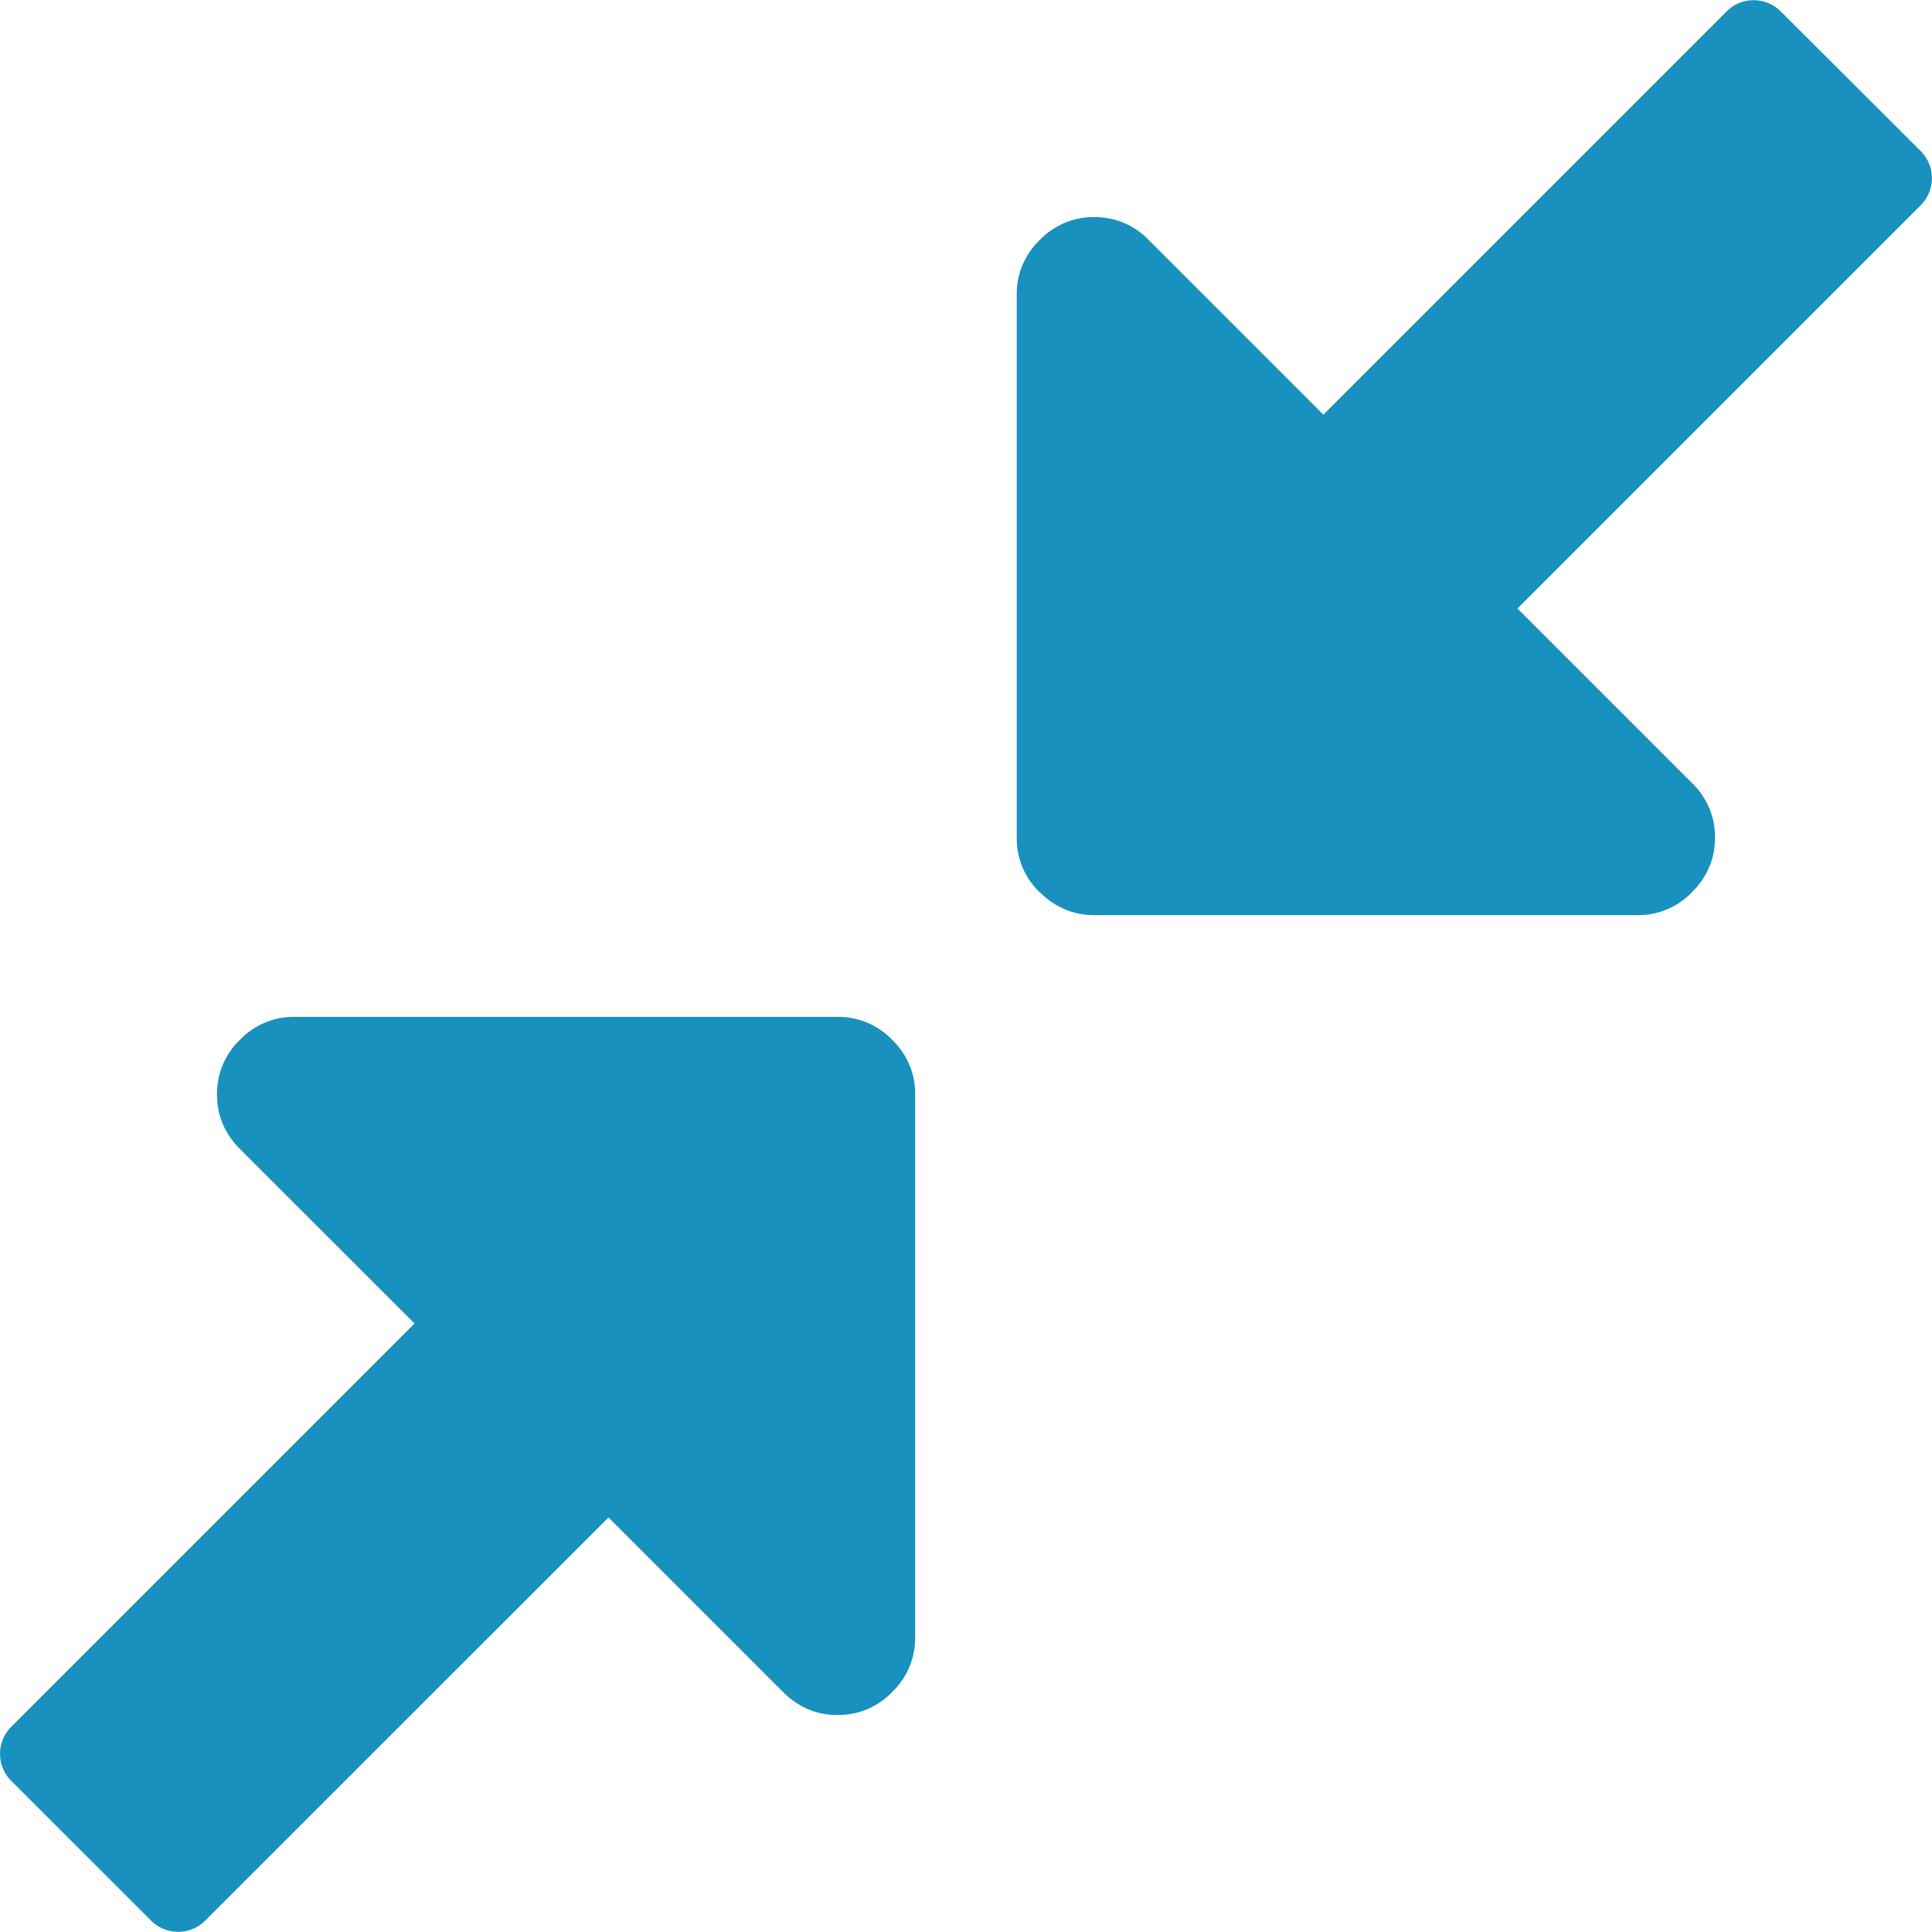 <svg xmlns="http://www.w3.org/2000/svg" width="19" height="19" viewBox="0 0 19 19">
    <g fill="#1991BE" fill-rule="nonzero">
        <path d="M1.478 18.88a.377.377 0 0 0 .548 0l3.958-3.957 1.717 1.717c.15.15.33.226.536.226a.734.734 0 0 0 .537-.226.734.734 0 0 0 .226-.537v-5.34a.733.733 0 0 0-.226-.537.734.734 0 0 0-.537-.226h-5.34a.734.734 0 0 0-.537.226.733.733 0 0 0-.226.537c0 .206.075.385.226.537l1.717 1.716-3.958 3.958a.376.376 0 0 0 0 .548l1.36 1.359zM10.226 8.774c.151.15.33.226.537.226h5.34a.733.733 0 0 0 .537-.226c.15-.151.226-.33.226-.537a.733.733 0 0 0-.226-.536l-1.717-1.717 3.958-3.958a.377.377 0 0 0 0-.548L17.52.12a.376.376 0 0 0-.547 0l-3.958 3.958-1.717-1.717a.734.734 0 0 0-.536-.226.733.733 0 0 0-.537.226.733.733 0 0 0-.226.537v5.34a.73.73 0 0 0 .226.537z"/>
    </g>
</svg>
